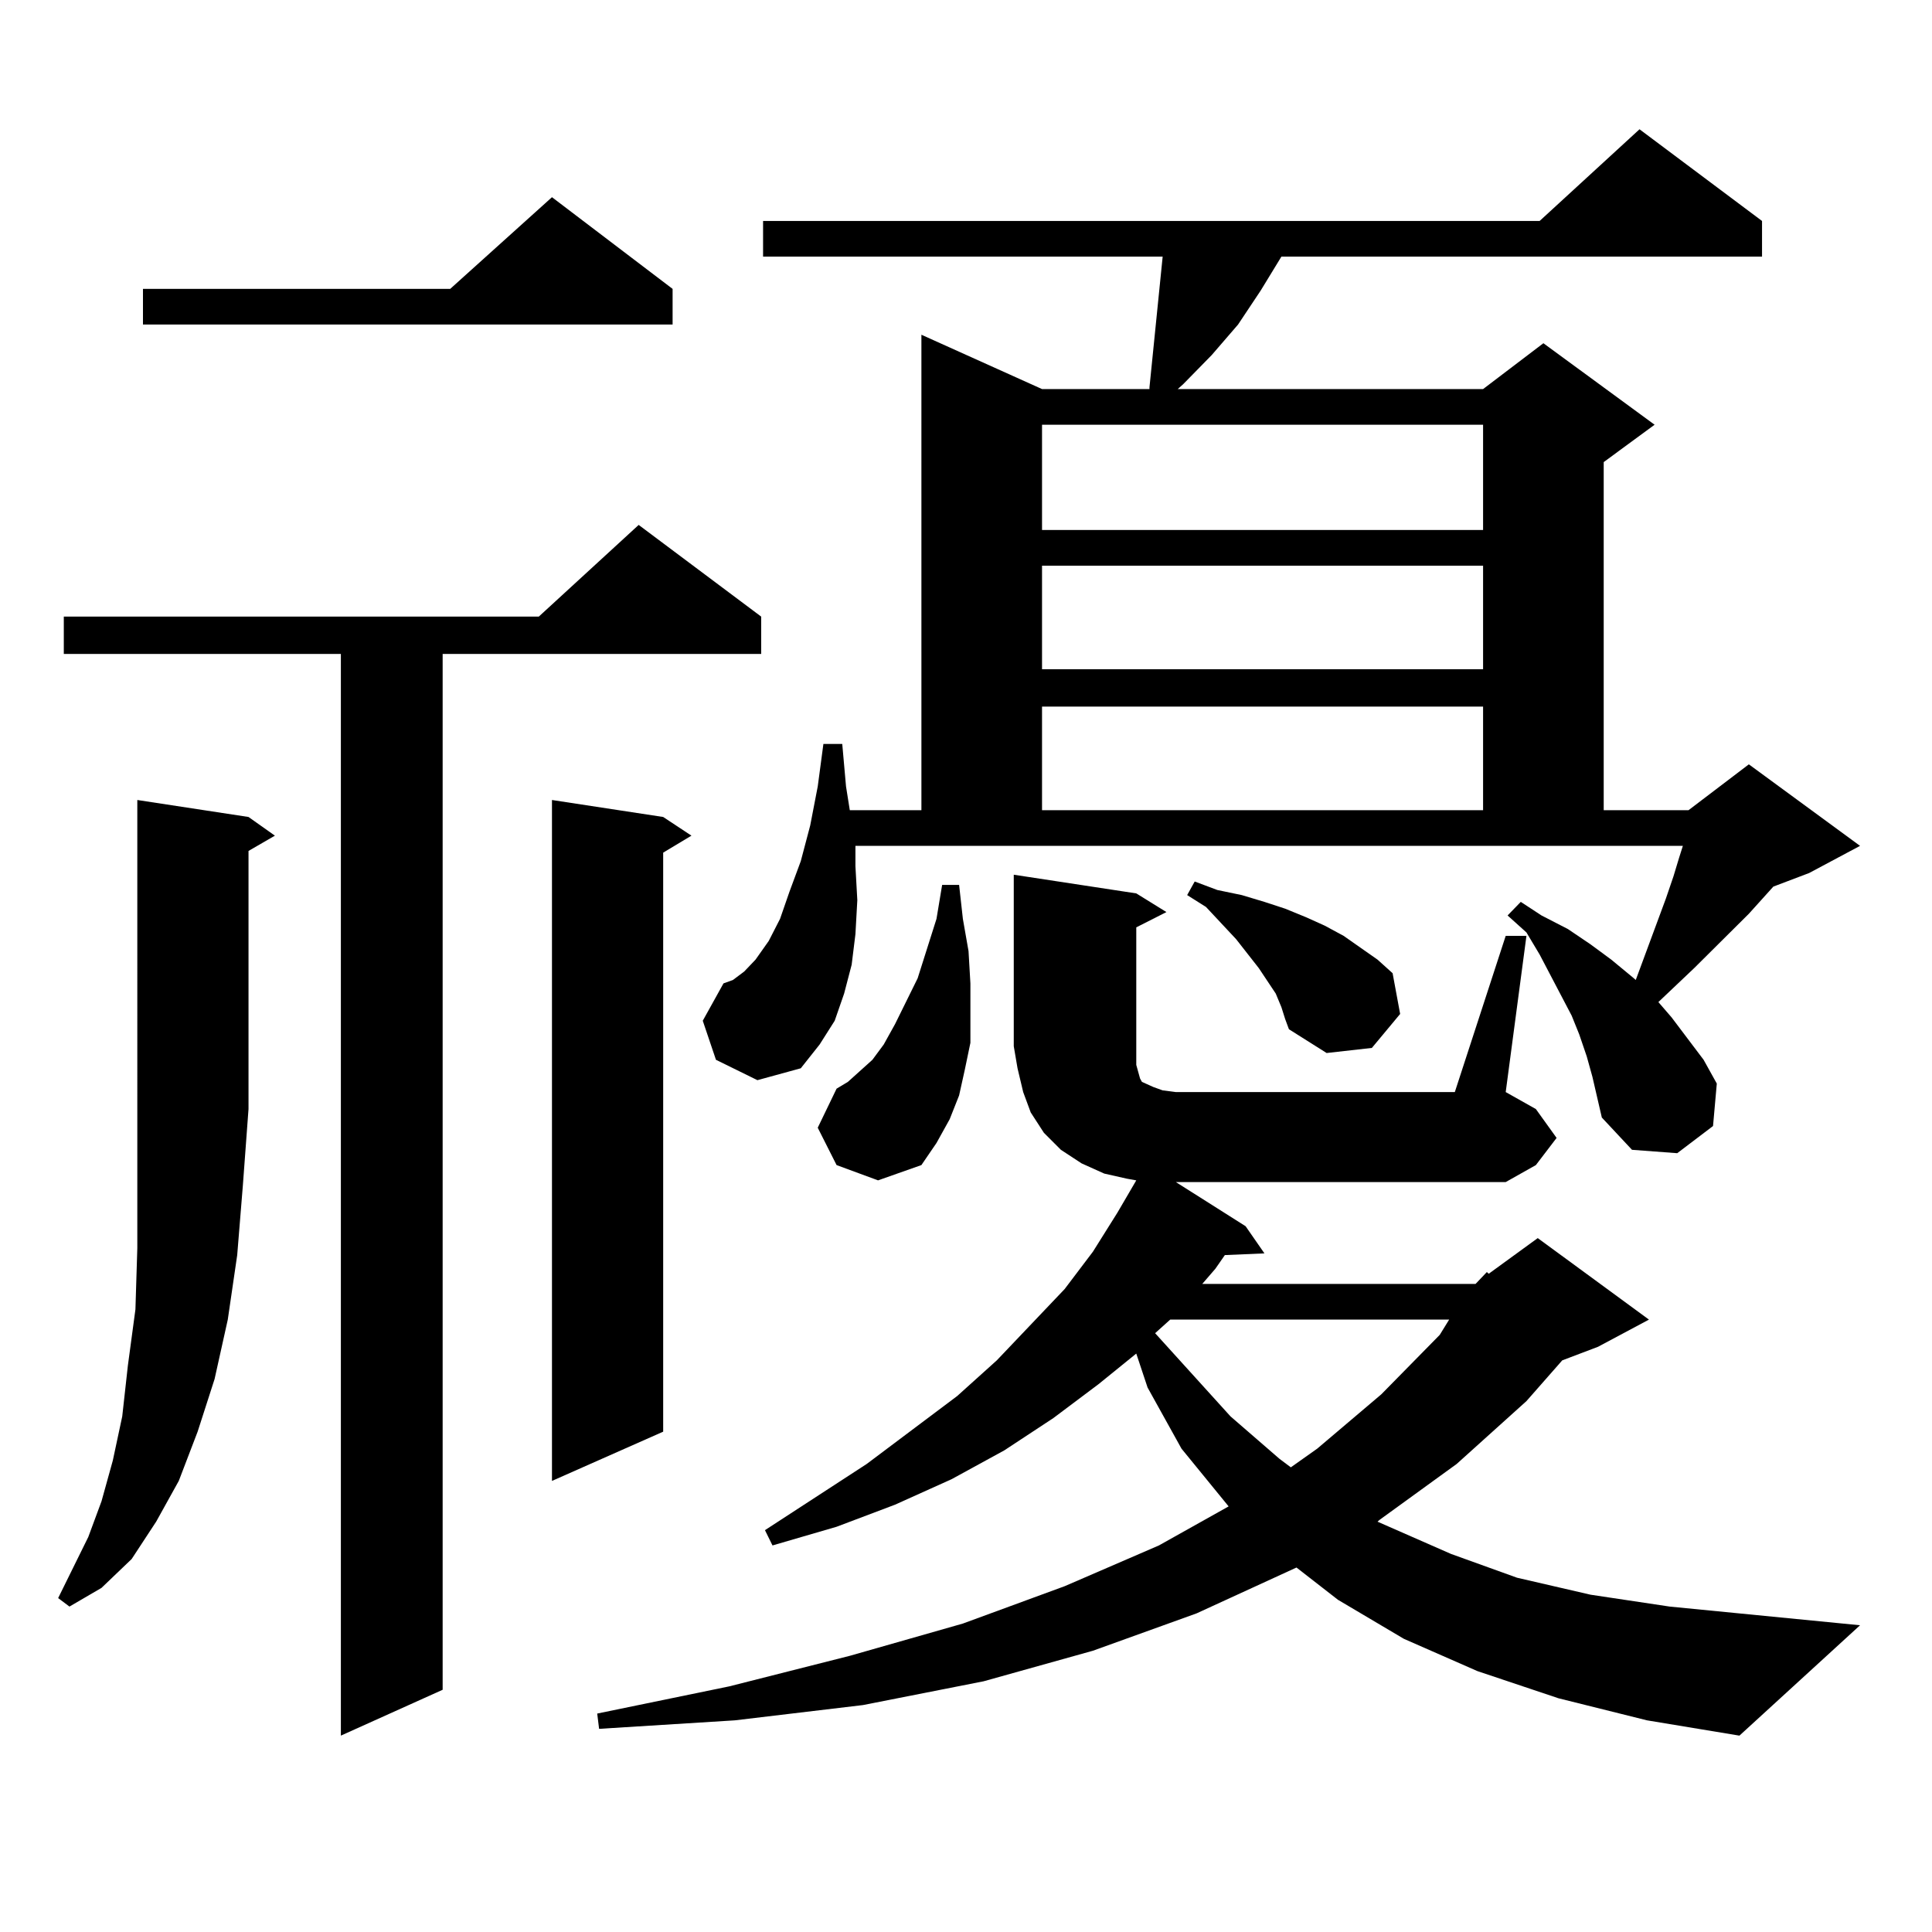 <?xml version="1.0" encoding="utf-8"?>
<!-- Generator: Adobe Illustrator 16.0.0, SVG Export Plug-In . SVG Version: 6.00 Build 0)  -->
<!DOCTYPE svg PUBLIC "-//W3C//DTD SVG 1.1//EN" "http://www.w3.org/Graphics/SVG/1.1/DTD/svg11.dtd">
<svg version="1.1" id="图层_1" xmlns="http://www.w3.org/2000/svg" xmlns:xlink="http://www.w3.org/1999/xlink" x="0px" y="0px"
	 width="1000px" height="1000px" viewBox="0 0 1000 1000" enable-background="new 0 0 1000 1000" xml:space="preserve">
<path d="M128.631,422.867l13.658,9.668l-13.658,7.91v133.594l-2.927,39.551l-2.927,36.035l-4.878,33.398l-6.829,30.762l-8.78,27.246
	l-9.756,25.488l-11.707,21.094l-12.683,19.336l-15.609,14.941l-16.585,9.668l-5.854-4.395l7.805-15.82l7.805-15.82l6.829-18.457
	l5.854-21.094l4.878-22.852l2.927-26.367l3.902-29.004l0.976-31.641v-34.277v-37.793V414.078L128.631,422.867z M393.99,319.156
	v19.336H229.116v536.133l-52.682,23.73V338.492H33.023v-19.336h245.848l51.706-47.461L393.99,319.156z M348.138,149.527v18.457
	H73.998v-18.457h159.021l52.682-47.461L348.138,149.527z M343.26,422.867l14.634,9.668l-14.634,8.789v299.707L285.7,766.52V414.078
	L343.26,422.867z M763.737,664.566l5.854-6.152l0.976,0.879l25.365-18.457l57.56,42.188l-26.341,14.063l-18.536,7.031
	l-18.536,21.094l-36.097,32.52l-39.999,29.004l-0.976,0.879l38.048,16.699l34.146,12.305l38.048,8.789l40.975,6.152l98.534,9.668
	l-62.438,57.129l-47.804-7.91l-45.853-11.426l-41.95-14.063l-38.048-16.699l-34.146-20.215l-21.463-16.699l-51.706,23.73
	l-53.657,19.336l-56.584,15.82l-62.438,12.305l-66.34,7.91l-70.242,4.395l-0.976-7.91l68.291-14.063l62.438-15.82l58.535-16.699
	l52.682-19.336l48.779-21.094l36.097-20.215l-24.39-29.883l-17.561-31.641l-5.854-17.578l-19.512,15.82L545.206,734l-25.365,16.699
	l-27.316,14.941l-29.268,13.184l-30.243,11.426l-33.17,9.668l-3.902-7.91l52.682-34.277l46.828-35.156l20.487-18.457l17.561-18.457
	l17.561-18.457l14.634-19.336l12.683-20.215l9.756-16.699l-4.878-0.879l-11.707-2.637l-11.707-5.273l-10.731-7.031l-8.78-8.789
	l-6.829-10.547l-3.902-10.547l-2.927-12.305l-1.951-11.426v-88.77l63.413,9.668l15.609,9.668l-15.609,7.91v66.797v4.395l0.976,3.516
	l0.976,3.516l0.976,1.758l1.951,0.879l3.902,1.758l4.878,1.758l6.829,0.879h144.387l26.341-80.859h10.731l-10.731,80.859
	l15.609,8.789l10.731,14.941l-10.731,14.063l-15.609,8.789H608.619l36.097,22.852l9.756,14.063l-20.487,0.879l-4.878,7.031
	l-6.829,7.91H763.737z M821.297,546.793l-3.902-11.426l-3.902-9.668l-16.585-31.641l-6.829-11.426l-9.756-8.789l6.829-7.031
	l10.731,7.031l13.658,7.031l11.707,7.91l10.731,7.91l11.707,9.668l0.976,0.879l15.609-42.188l3.902-11.426l2.927-9.668l1.951-6.152
	H442.77v10.547l0.976,17.578l-0.976,17.578l-1.951,15.82l-3.902,14.941l-4.878,14.063l-7.805,12.305l-9.756,12.305l-22.438,6.152
	l-21.463-10.547l-6.829-20.215L374.479,509l4.878-1.758l5.854-4.395l5.854-6.152l6.829-9.668l5.854-11.426l4.878-14.063l5.854-15.82
	l4.878-18.457l3.902-20.215l2.927-21.973h9.756l1.951,21.973l1.951,12.305h37.072V173.258l62.438,28.125h55.608v-0.879l6.829-67.676
	H394.966v-18.457h401.941l51.706-47.461l63.413,47.461v18.457H663.252l-10.731,17.578l-11.707,17.578l-13.658,15.82l-14.634,14.941
	l-2.927,2.637H767.64l31.219-23.73l57.56,42.188l-26.341,19.336v180.176h43.901l31.219-23.73l57.56,42.188l-26.341,14.063
	l-18.536,7.031l-12.683,14.063l-28.292,28.125l-18.536,17.578l6.829,7.91l16.585,21.973l6.829,12.305l-1.951,21.973l-18.536,14.063
	l-23.414-1.758l-15.609-16.699l-4.878-21.094L821.297,546.793z M433.014,603.043l-9.756-19.336l9.756-20.215l5.854-3.516
	l5.854-5.273l6.829-6.152l5.854-7.91l5.854-10.547l11.707-23.73l9.756-30.762l2.927-17.578h8.78l1.951,17.578l2.927,16.699
	L502.28,509v15.82v14.941l-2.927,14.063l-2.927,13.184l-4.878,12.305l-6.829,12.305l-7.805,11.426l-22.438,7.91L433.014,603.043z
	 M539.353,219.84v54.492H767.64V219.84H539.353z M539.353,292.789v53.613H767.64v-53.613H539.353z M539.353,365.738v53.613H767.64
	v-53.613H539.353z M605.692,683.023l-7.805,7.031l39.023,43.066l25.365,21.973l5.854,4.395l13.658-9.668l33.17-28.125l30.243-30.762
	l4.878-7.91H605.692z M663.252,521.305l-2.927-7.031l-8.78-13.184l-11.707-14.941l-15.609-16.699l-9.756-6.152l3.902-7.031
	l11.707,4.395l12.683,2.637l11.707,3.516l10.731,3.516l10.731,4.395l9.756,4.395l9.756,5.273l8.78,6.152l8.78,6.152l7.805,7.031
	l3.902,21.094l-14.634,17.578l-23.414,2.637l-19.512-12.305l-1.951-5.273L663.252,521.305z"/>
</svg>

